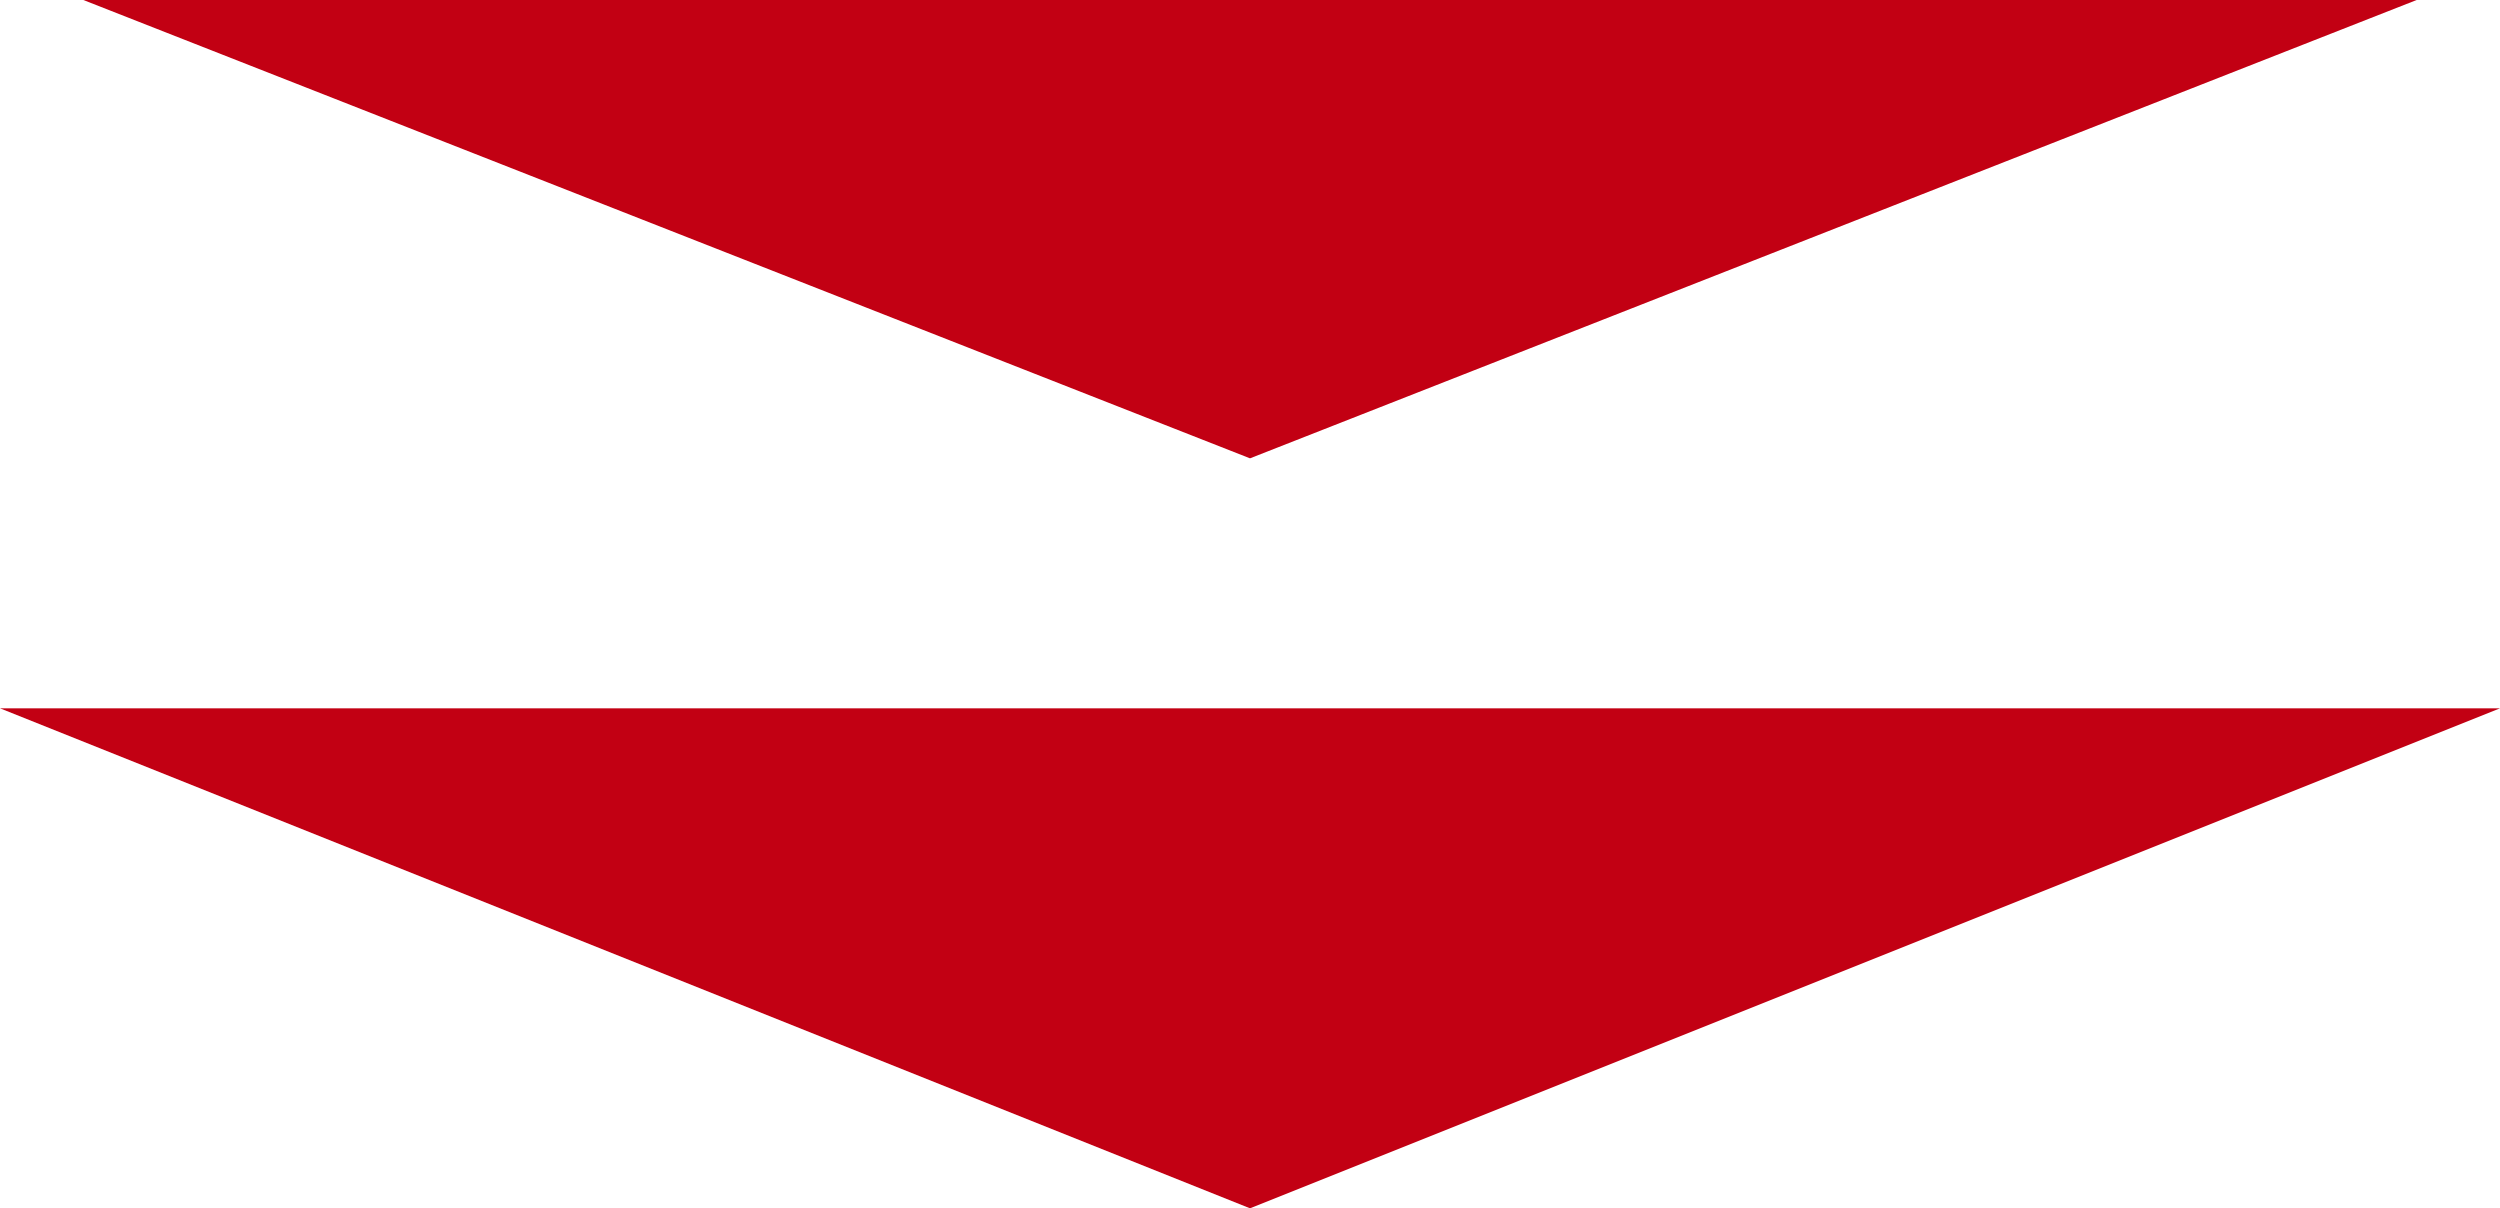 <svg xmlns="http://www.w3.org/2000/svg" width="60" height="29" viewBox="0 0 60 29"><g id="special_down_arrow" transform="translate(-1024 -602)"><path id="&#x591A;&#x89D2;&#x5F62;_21" data-name="&#x591A;&#x89D2;&#x5F62; 21" d="M28,0,56,11H0Z" transform="translate(1082 613) rotate(180)" fill="#c20013"></path><path id="&#x591A;&#x89D2;&#x5F62;_22" data-name="&#x591A;&#x89D2;&#x5F62; 22" d="M30,0,60,12H0Z" transform="translate(1084 631) rotate(180)" fill="#c20013"></path></g></svg>